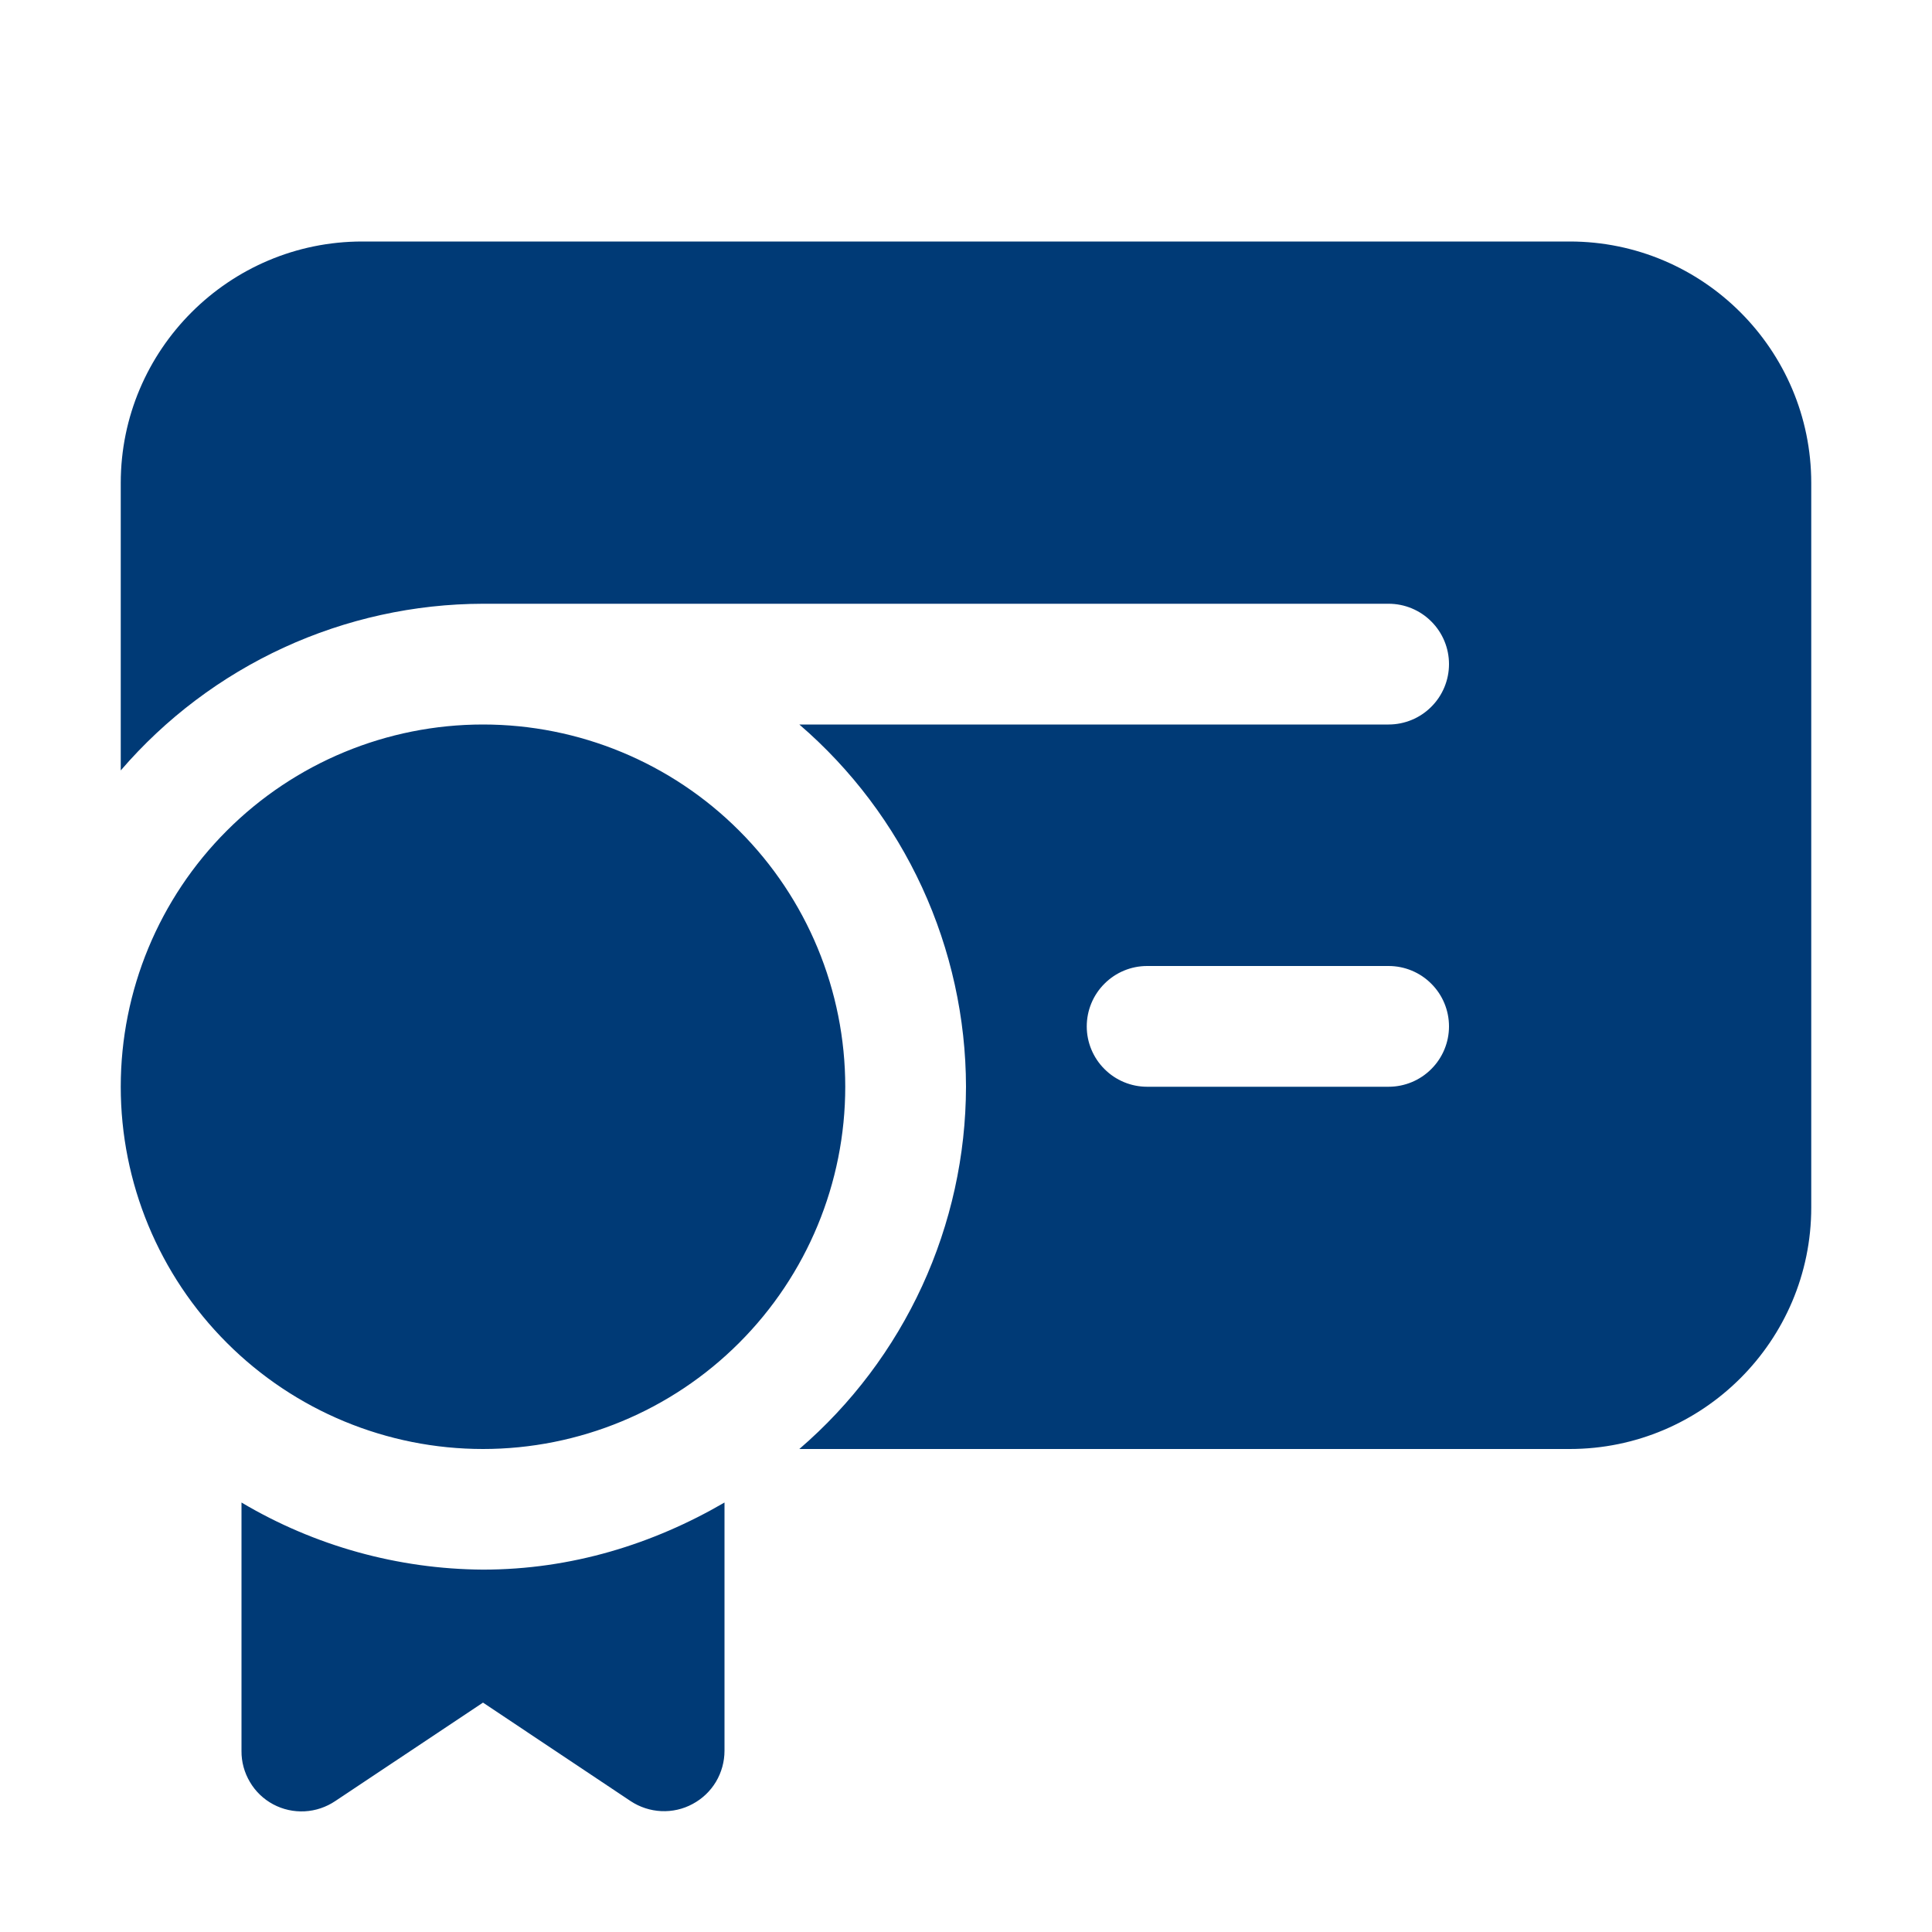 <svg width="30" height="30" viewBox="0 0 30 30" fill="none" xmlns="http://www.w3.org/2000/svg">
<path d="M5.625 3.75H24.375C26.443 3.75 28.125 5.432 28.125 7.5V18.75C28.125 20.818 26.443 22.5 24.375 22.5H12.412C13.222 21.803 13.872 20.94 14.319 19.969C14.765 18.999 14.998 17.943 15 16.875C14.998 15.807 14.765 14.751 14.319 13.781C13.872 12.81 13.222 11.947 12.412 11.25H21.562C21.811 11.25 22.05 11.151 22.225 10.975C22.401 10.8 22.5 10.561 22.5 10.312C22.5 10.064 22.401 9.825 22.225 9.65C22.05 9.474 21.811 9.375 21.562 9.375H7.5C6.432 9.377 5.376 9.61 4.406 10.056C3.435 10.503 2.572 11.153 1.875 11.963V7.5C1.875 5.432 3.557 3.75 5.625 3.75ZM17.812 16.875H21.562C21.811 16.875 22.05 16.776 22.225 16.6C22.401 16.425 22.5 16.186 22.5 15.938C22.5 15.689 22.401 15.45 22.225 15.275C22.05 15.099 21.811 15 21.562 15H17.812C17.564 15 17.325 15.099 17.15 15.275C16.974 15.45 16.875 15.689 16.875 15.938C16.875 16.186 16.974 16.425 17.15 16.6C17.325 16.776 17.564 16.875 17.812 16.875ZM7.5 22.5C8.992 22.5 10.423 21.907 11.477 20.852C12.532 19.798 13.125 18.367 13.125 16.875C13.125 15.383 12.532 13.952 11.477 12.898C10.423 11.843 8.992 11.25 7.5 11.25C6.008 11.25 4.577 11.843 3.523 12.898C2.468 13.952 1.875 15.383 1.875 16.875C1.875 18.367 2.468 19.798 3.523 20.852C4.577 21.907 6.008 22.5 7.5 22.5ZM3.75 27.188V23.331C4.885 24.005 6.18 24.365 7.5 24.373C8.873 24.373 10.142 23.976 11.25 23.331V27.186C11.25 27.355 11.204 27.522 11.117 27.668C11.03 27.813 10.905 27.932 10.755 28.012C10.606 28.093 10.437 28.131 10.268 28.123C10.098 28.115 9.934 28.061 9.793 27.968L7.5 26.438L5.207 27.966C5.066 28.061 4.902 28.117 4.732 28.126C4.562 28.135 4.393 28.098 4.243 28.018C4.093 27.938 3.967 27.818 3.881 27.671C3.794 27.525 3.748 27.358 3.75 27.188Z" fill="#003A76"/>
</svg>
